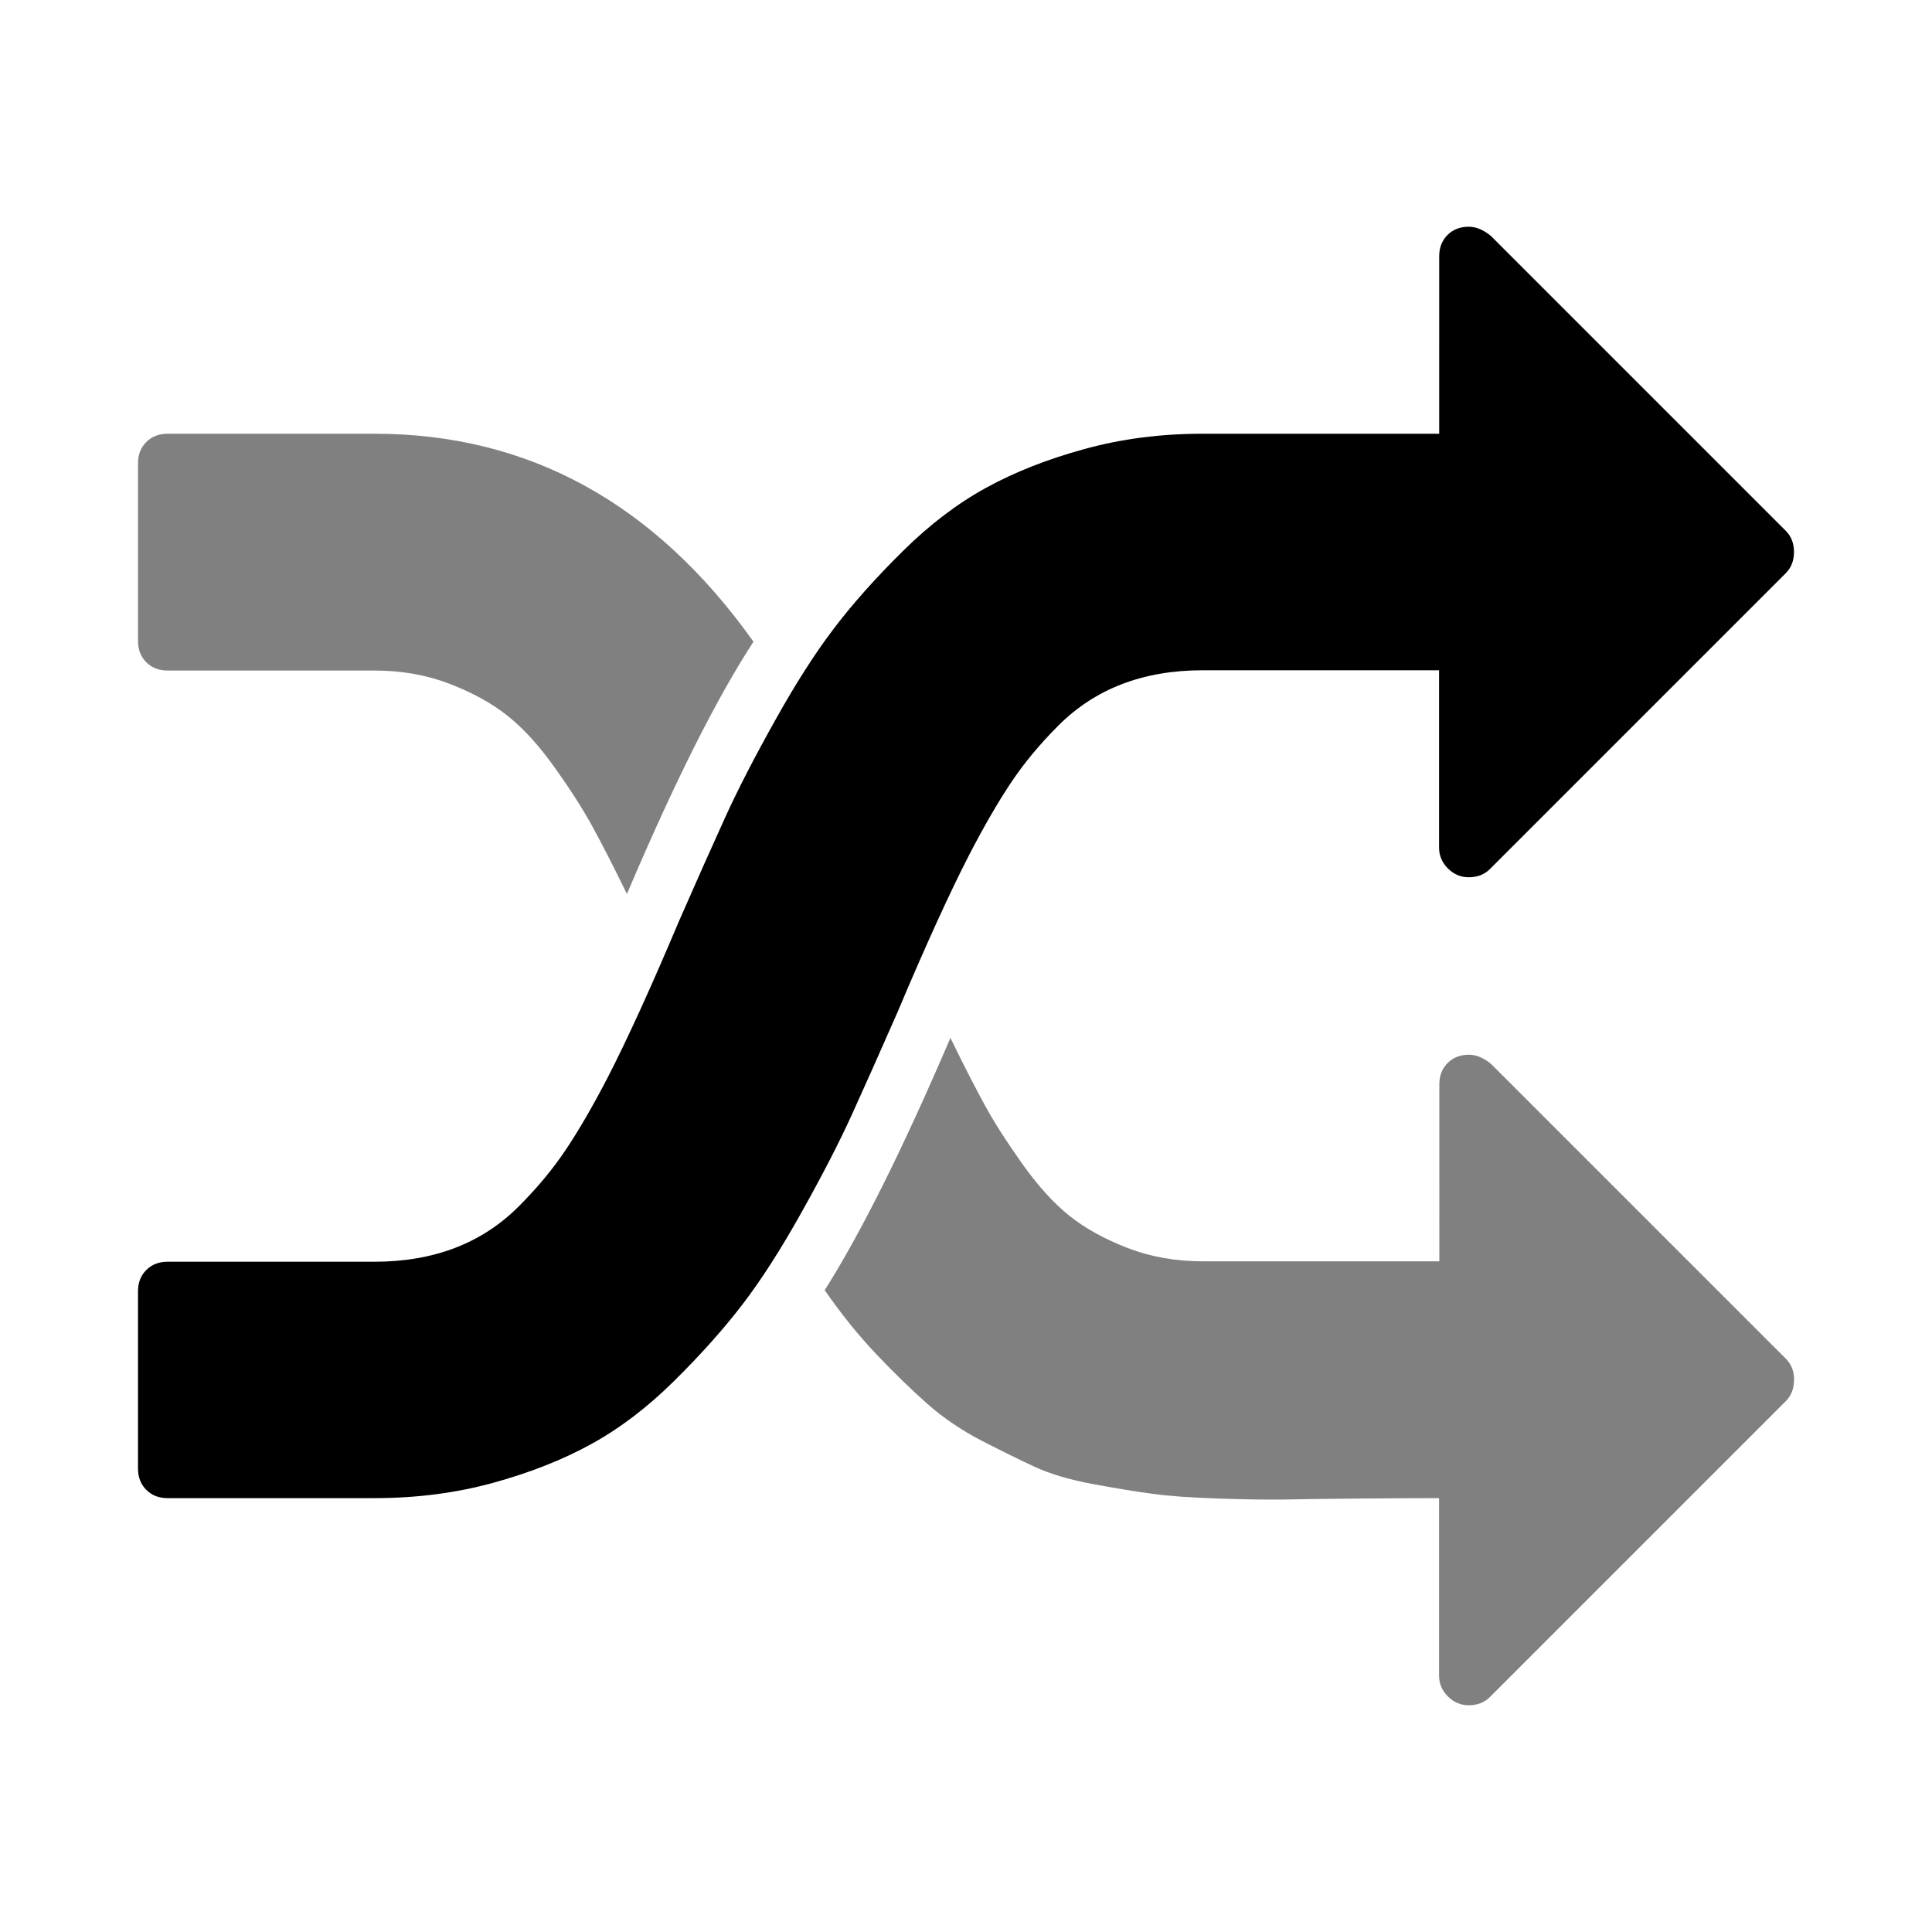<?xml version="1.0" encoding="utf-8"?><!-- Uploaded to: SVG Repo, www.svgrepo.com, Generator: SVG Repo Mixer Tools -->
<svg fill="#000000" width="800px" height="800px" viewBox="0 0 14 14" role="img" focusable="false" aria-hidden="true" xmlns="http://www.w3.org/2000/svg"><path fill="gray" d="M5.46 4.65q-.402.616-.917 1.828-.147-.301-.248-.485-.1-.184-.271-.425-.171-.241-.342-.378-.171-.137-.422-.234-.251-.097-.546-.097H1.214q-.094 0-.154-.06-.06-.06-.06-.154V3.357q0-.094.06-.154.06-.06.154-.06h1.5q1.674 0 2.746 1.507zm7.54 5.35q0 .094-.06.154l-2.143 2.143q-.06.06-.154.06-.087 0-.151-.064-.064-.064-.064-.151v-1.286q-.214 0-.569.003-.355.003-.542.007-.188.003-.489-.007-.301-.01-.475-.034-.174-.023-.429-.07-.254-.047-.422-.124-.167-.077-.388-.191-.221-.114-.395-.268-.174-.154-.368-.358-.194-.204-.375-.465.395-.623.911-1.828.147.301.248.485.1.184.271.425.171.241.342.378t.422.234q.251.097.546.097h1.714V7.857q0-.094.06-.154.06-.06.154-.06.08 0 .161.067l2.136 2.136q.06.06.06.154z"/><path d="M13 4q0 .094-.06.154l-2.143 2.143q-.06.06-.154.06-.087 0-.151-.064-.064-.064-.064-.151V4.857h-1.714q-.321 0-.583.1-.261.1-.462.301-.201.201-.342.412-.141.211-.301.519-.214.415-.522 1.145-.194.442-.331.743-.137.301-.362.703-.224.402-.429.67t-.496.556q-.291.288-.603.459-.311.171-.713.281-.402.11-.857.11H1.214q-.094 0-.154-.06-.06-.06-.06-.154V9.357q0-.094.06-.154.06-.06.154-.06h1.5q.321 0 .583-.1.261-.1.462-.301t.342-.412q.141-.211.301-.519.214-.415.522-1.145.194-.442.331-.743.137-.301.362-.703.224-.402.429-.67.204-.268.496-.556.291-.288.603-.459.311-.171.713-.281.402-.111.857-.111h1.714V1.857q0-.094.06-.154.06-.06.154-.06.08 0 .161.067l2.136 2.136q.06.06.06.154z"/></svg>